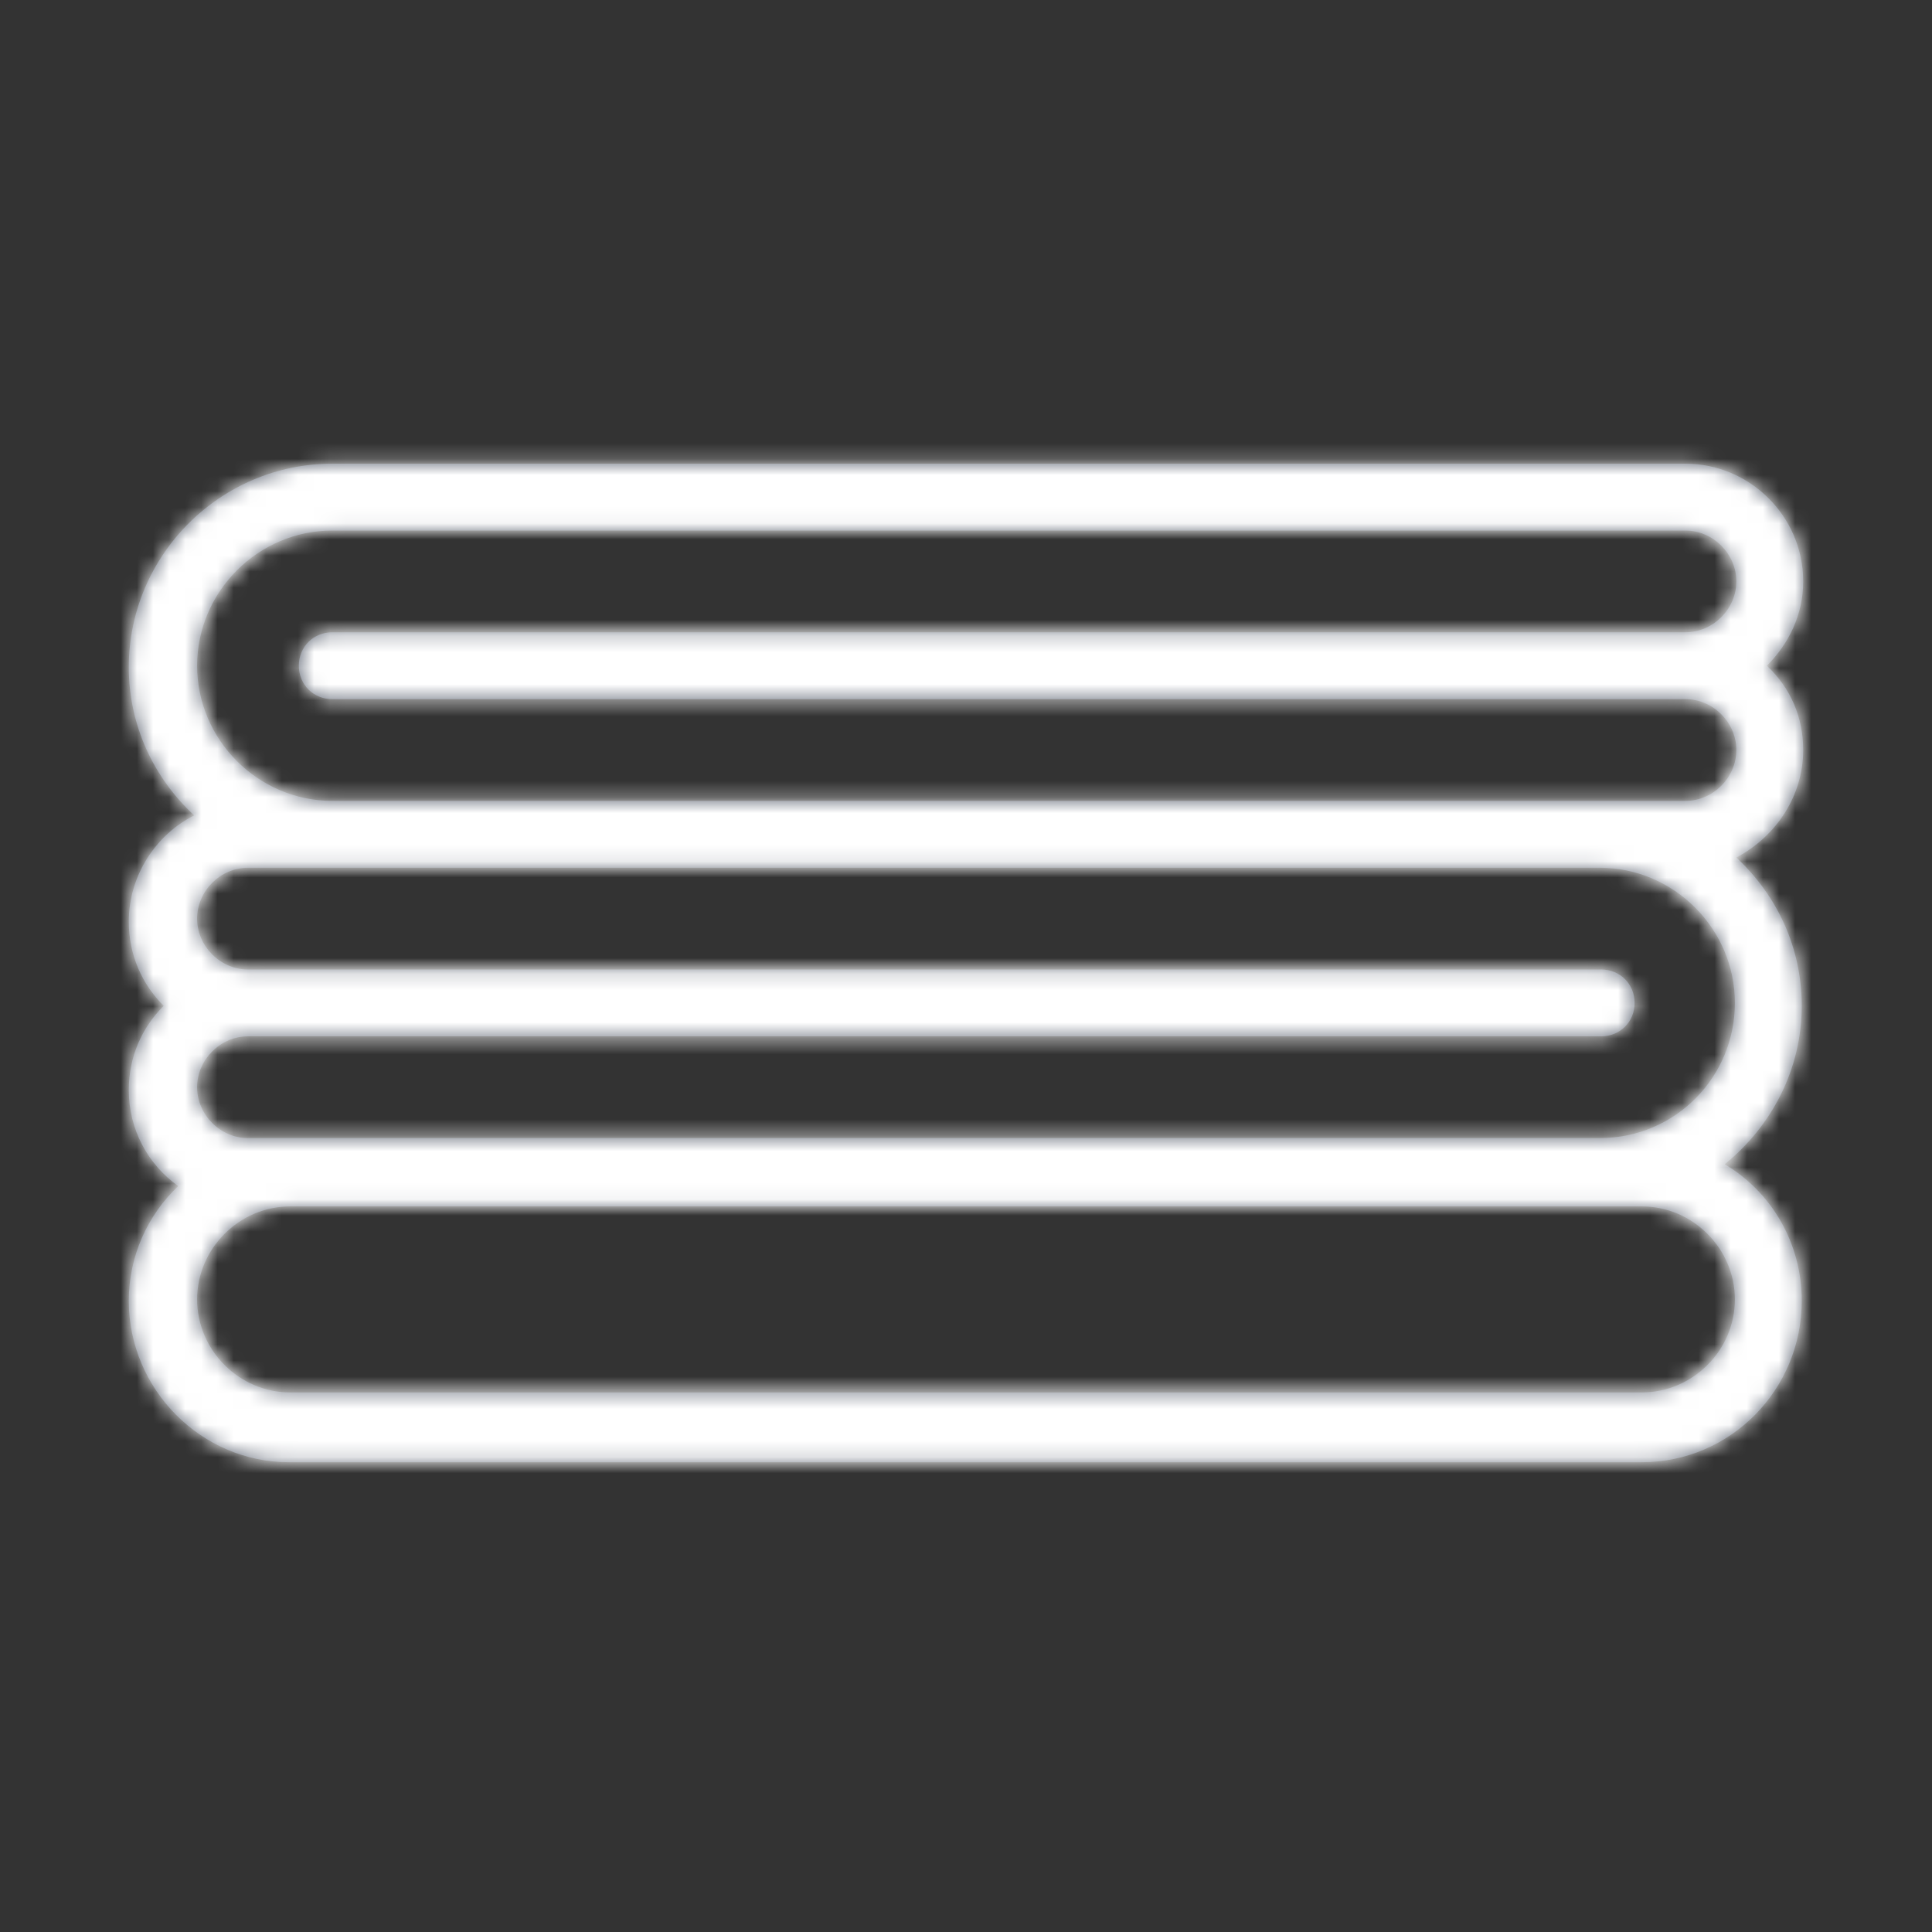 <svg xmlns="http://www.w3.org/2000/svg" xmlns:xlink="http://www.w3.org/1999/xlink" width="120" height="120" viewBox="0 0 120 120"><rect x="0" y="0" width="120" height="120" fill="#333333" stroke="none"/><defs><path id="a" d="M112,46.585 C112,44.508 111.188,42.703 109.743,41.349 C111.097,39.994 112,38.189 112,36.112 C112,32.05 108.66,28.8 104.688,28.8 L20.639,28.8 C13.688,28.8 8,34.487 8,41.439 C8,45.05 9.535,48.3 12.062,50.647 C9.715,51.821 8,54.349 8,57.237 C8,59.314 8.812,61.119 10.167,62.474 C8.812,63.828 8,65.633 8,67.71 C8,70.147 9.174,72.314 11.069,73.668 C9.174,75.474 8,78.001 8,80.8 C8,86.307 12.514,90.821 17.931,90.821 L101.979,90.821 C107.486,90.821 111.91,86.307 111.91,80.8 C111.91,77.189 110.014,74.029 107.125,72.314 C110.014,69.967 111.91,66.446 111.91,62.474 C111.91,58.862 110.375,55.612 107.847,53.265 C110.375,51.911 112,49.383 112,46.585 Z M101.979,74.932 C105.139,74.932 107.757,77.55 107.757,80.71 C107.757,83.869 105.139,86.487 101.979,86.487 L18.021,86.487 C14.861,86.487 12.243,83.869 12.243,80.71 C12.243,77.55 14.861,74.932 18.021,74.932 L99.361,74.932 L101.979,74.932 Z M99.361,70.689 L18.021,70.689 L15.403,70.689 C13.688,70.689 12.243,69.244 12.243,67.529 C12.243,65.814 13.688,64.369 15.403,64.369 L99.451,64.369 C100.625,64.369 101.528,63.467 101.528,62.293 C101.528,61.119 100.625,60.217 99.451,60.217 L15.403,60.217 C13.688,60.217 12.243,58.772 12.243,57.057 C12.243,55.342 13.688,53.897 15.403,53.897 L20.639,53.897 L99.361,53.897 C103.965,53.897 107.757,57.689 107.757,62.293 C107.757,66.897 104.056,70.689 99.361,70.689 Z M20.639,49.744 C16.035,49.744 12.243,45.953 12.243,41.349 C12.243,36.744 16.035,32.953 20.639,32.953 L104.688,32.953 C106.403,32.953 107.847,34.397 107.847,36.112 C107.847,37.828 106.403,39.272 104.688,39.272 L20.639,39.272 C19.465,39.272 18.562,40.175 18.562,41.349 C18.562,42.522 19.465,43.425 20.639,43.425 L104.688,43.425 C106.403,43.425 107.847,44.869 107.847,46.585 C107.847,48.3 106.403,49.744 104.688,49.744 L99.451,49.744 L20.639,49.744 Z"/></defs><g fill="none" fill-rule="evenodd"><rect width="120" height="120"/><mask id="b" fill="#fff"><use xlink:href="#a"/></mask><use xlink:href="#a" fill="#676E7B" fill-rule="nonzero"/><g fill="#FFF" mask="url(#b)"><rect width="120" height="120"/></g></g></svg>